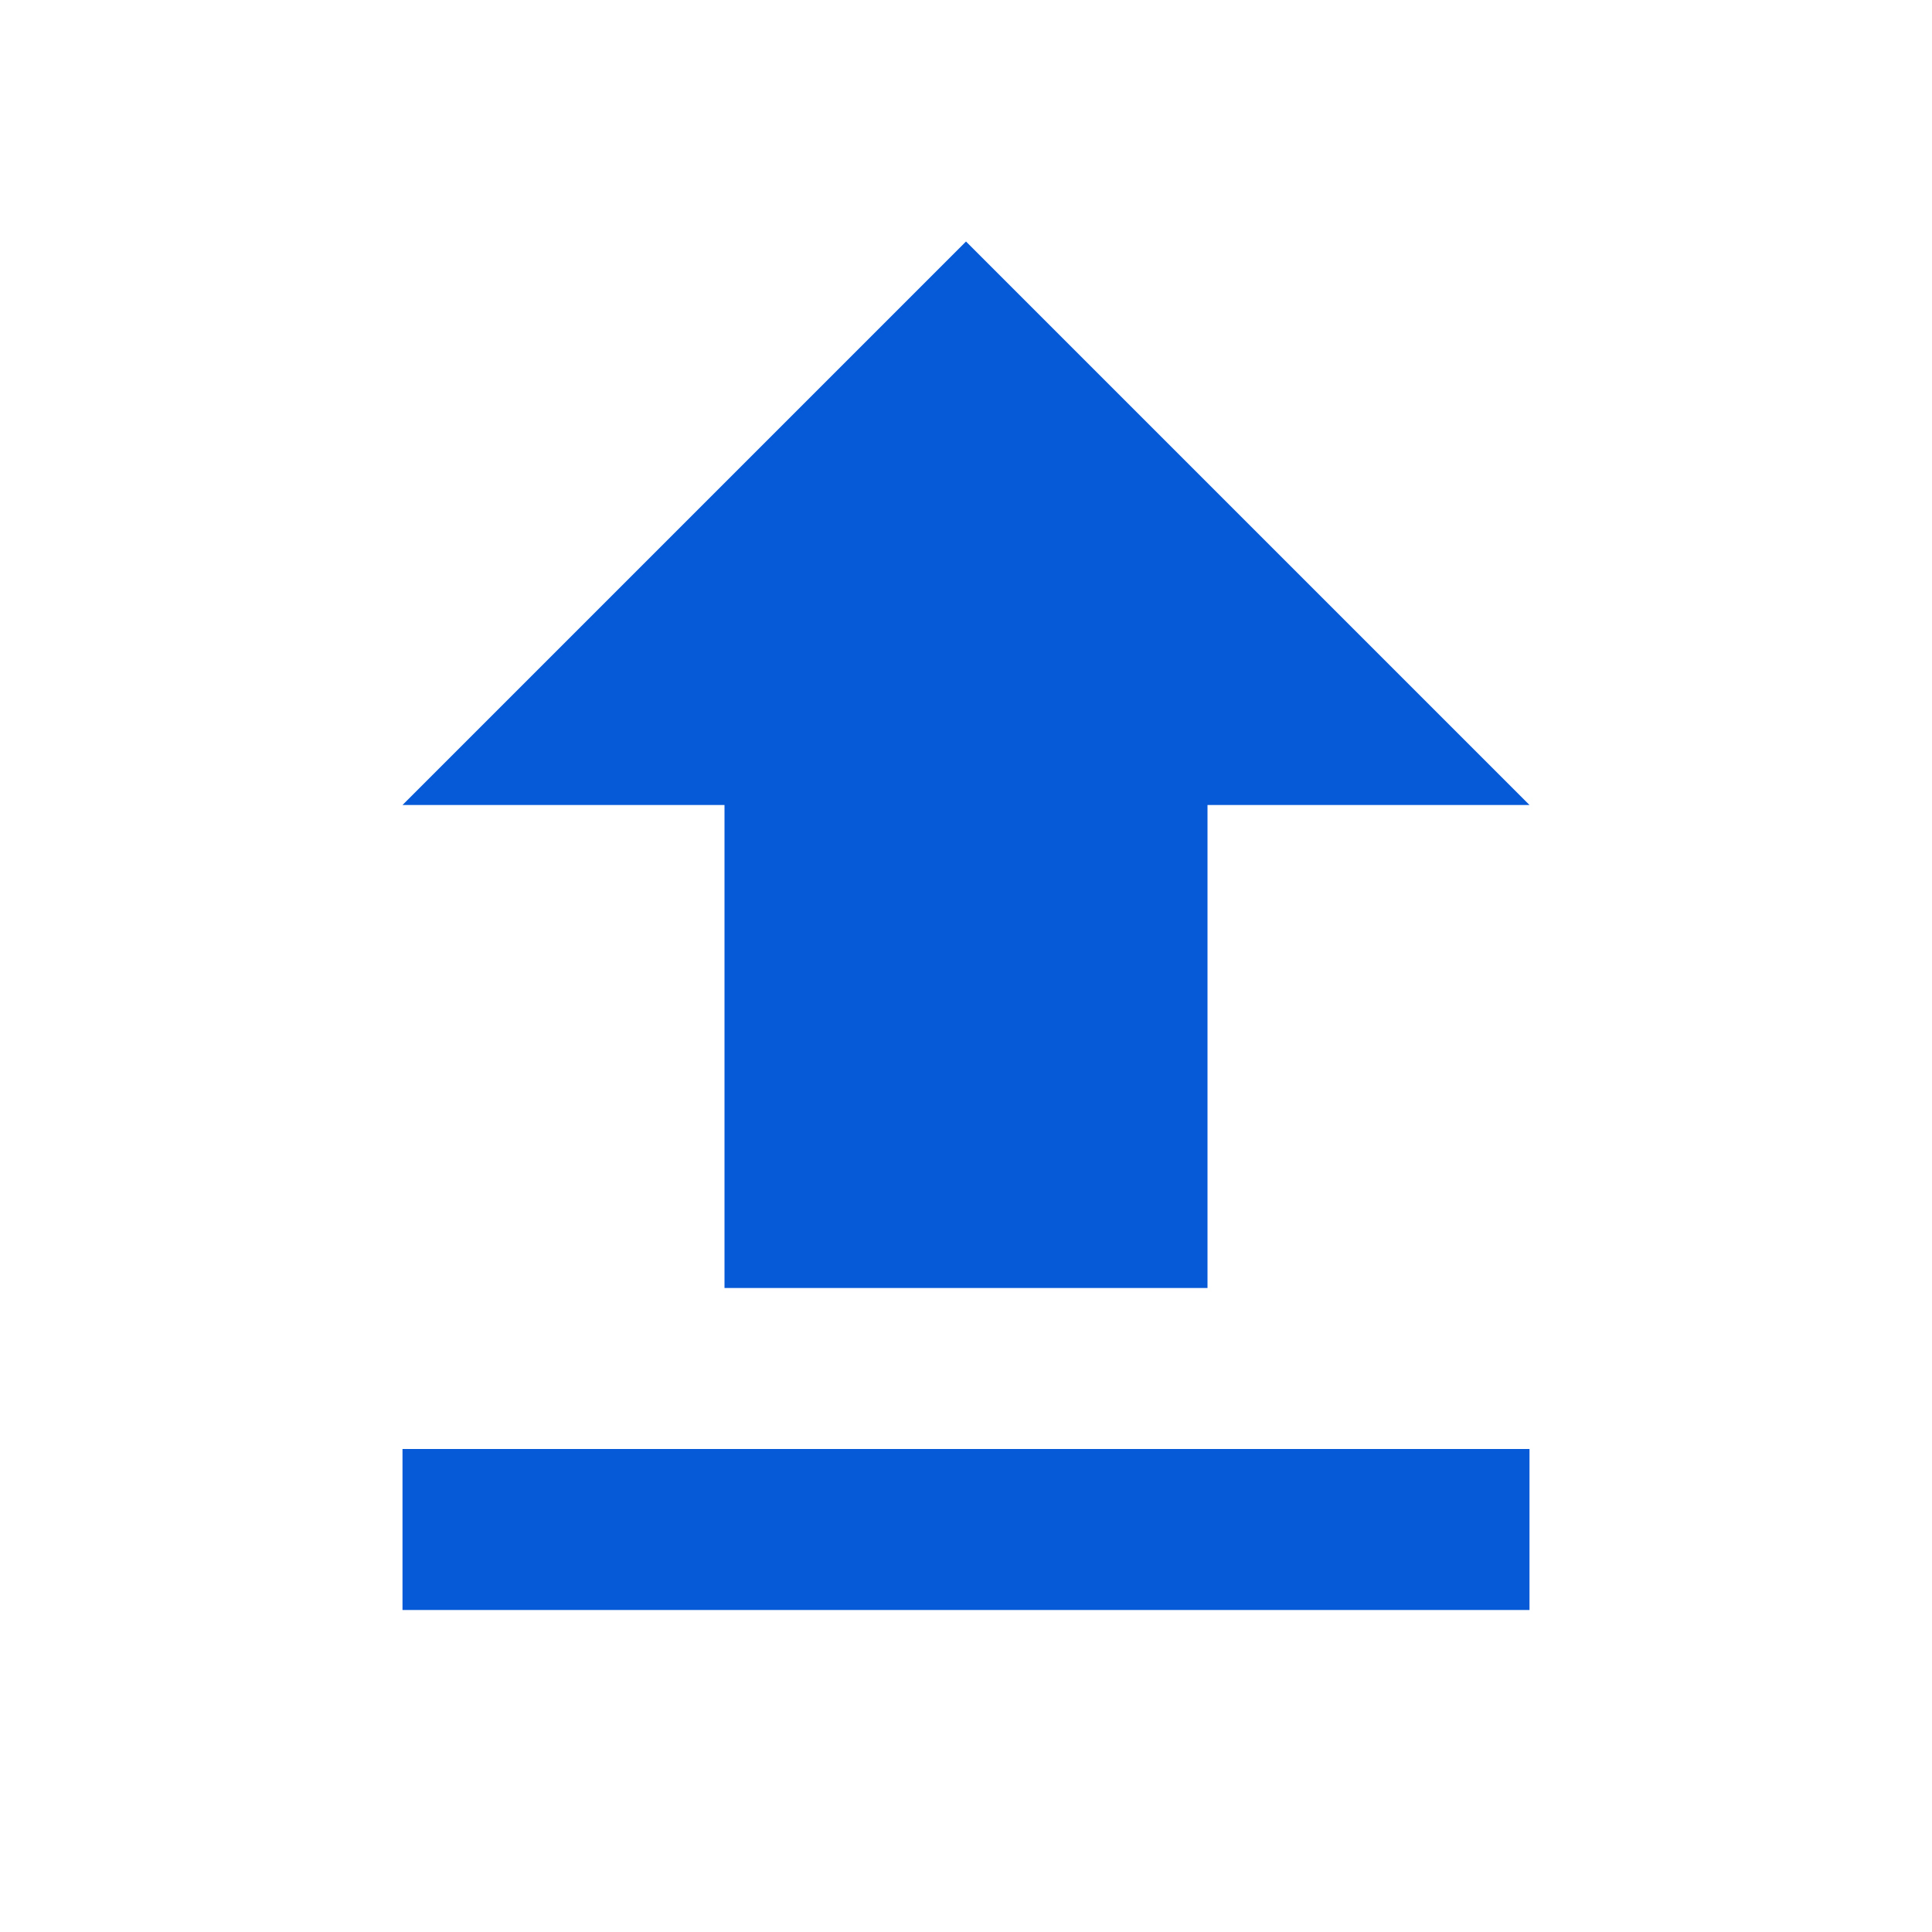 <svg version="1.1" viewBox="0 0 24 24" width="200" height="200" xmlns="http://www.w3.org/2000/svg" xmlns:xlink="http://www.w3.org/1999/xlink" style="fill: rgb(6, 90, 216); opacity: 1; transform: rotate(0deg) scale(1, 1);"><g><path d="M5,20h14v-2H5V20z M5,10h4v6h6v-6h4l-7-7L5,10z"></path></g></svg>
